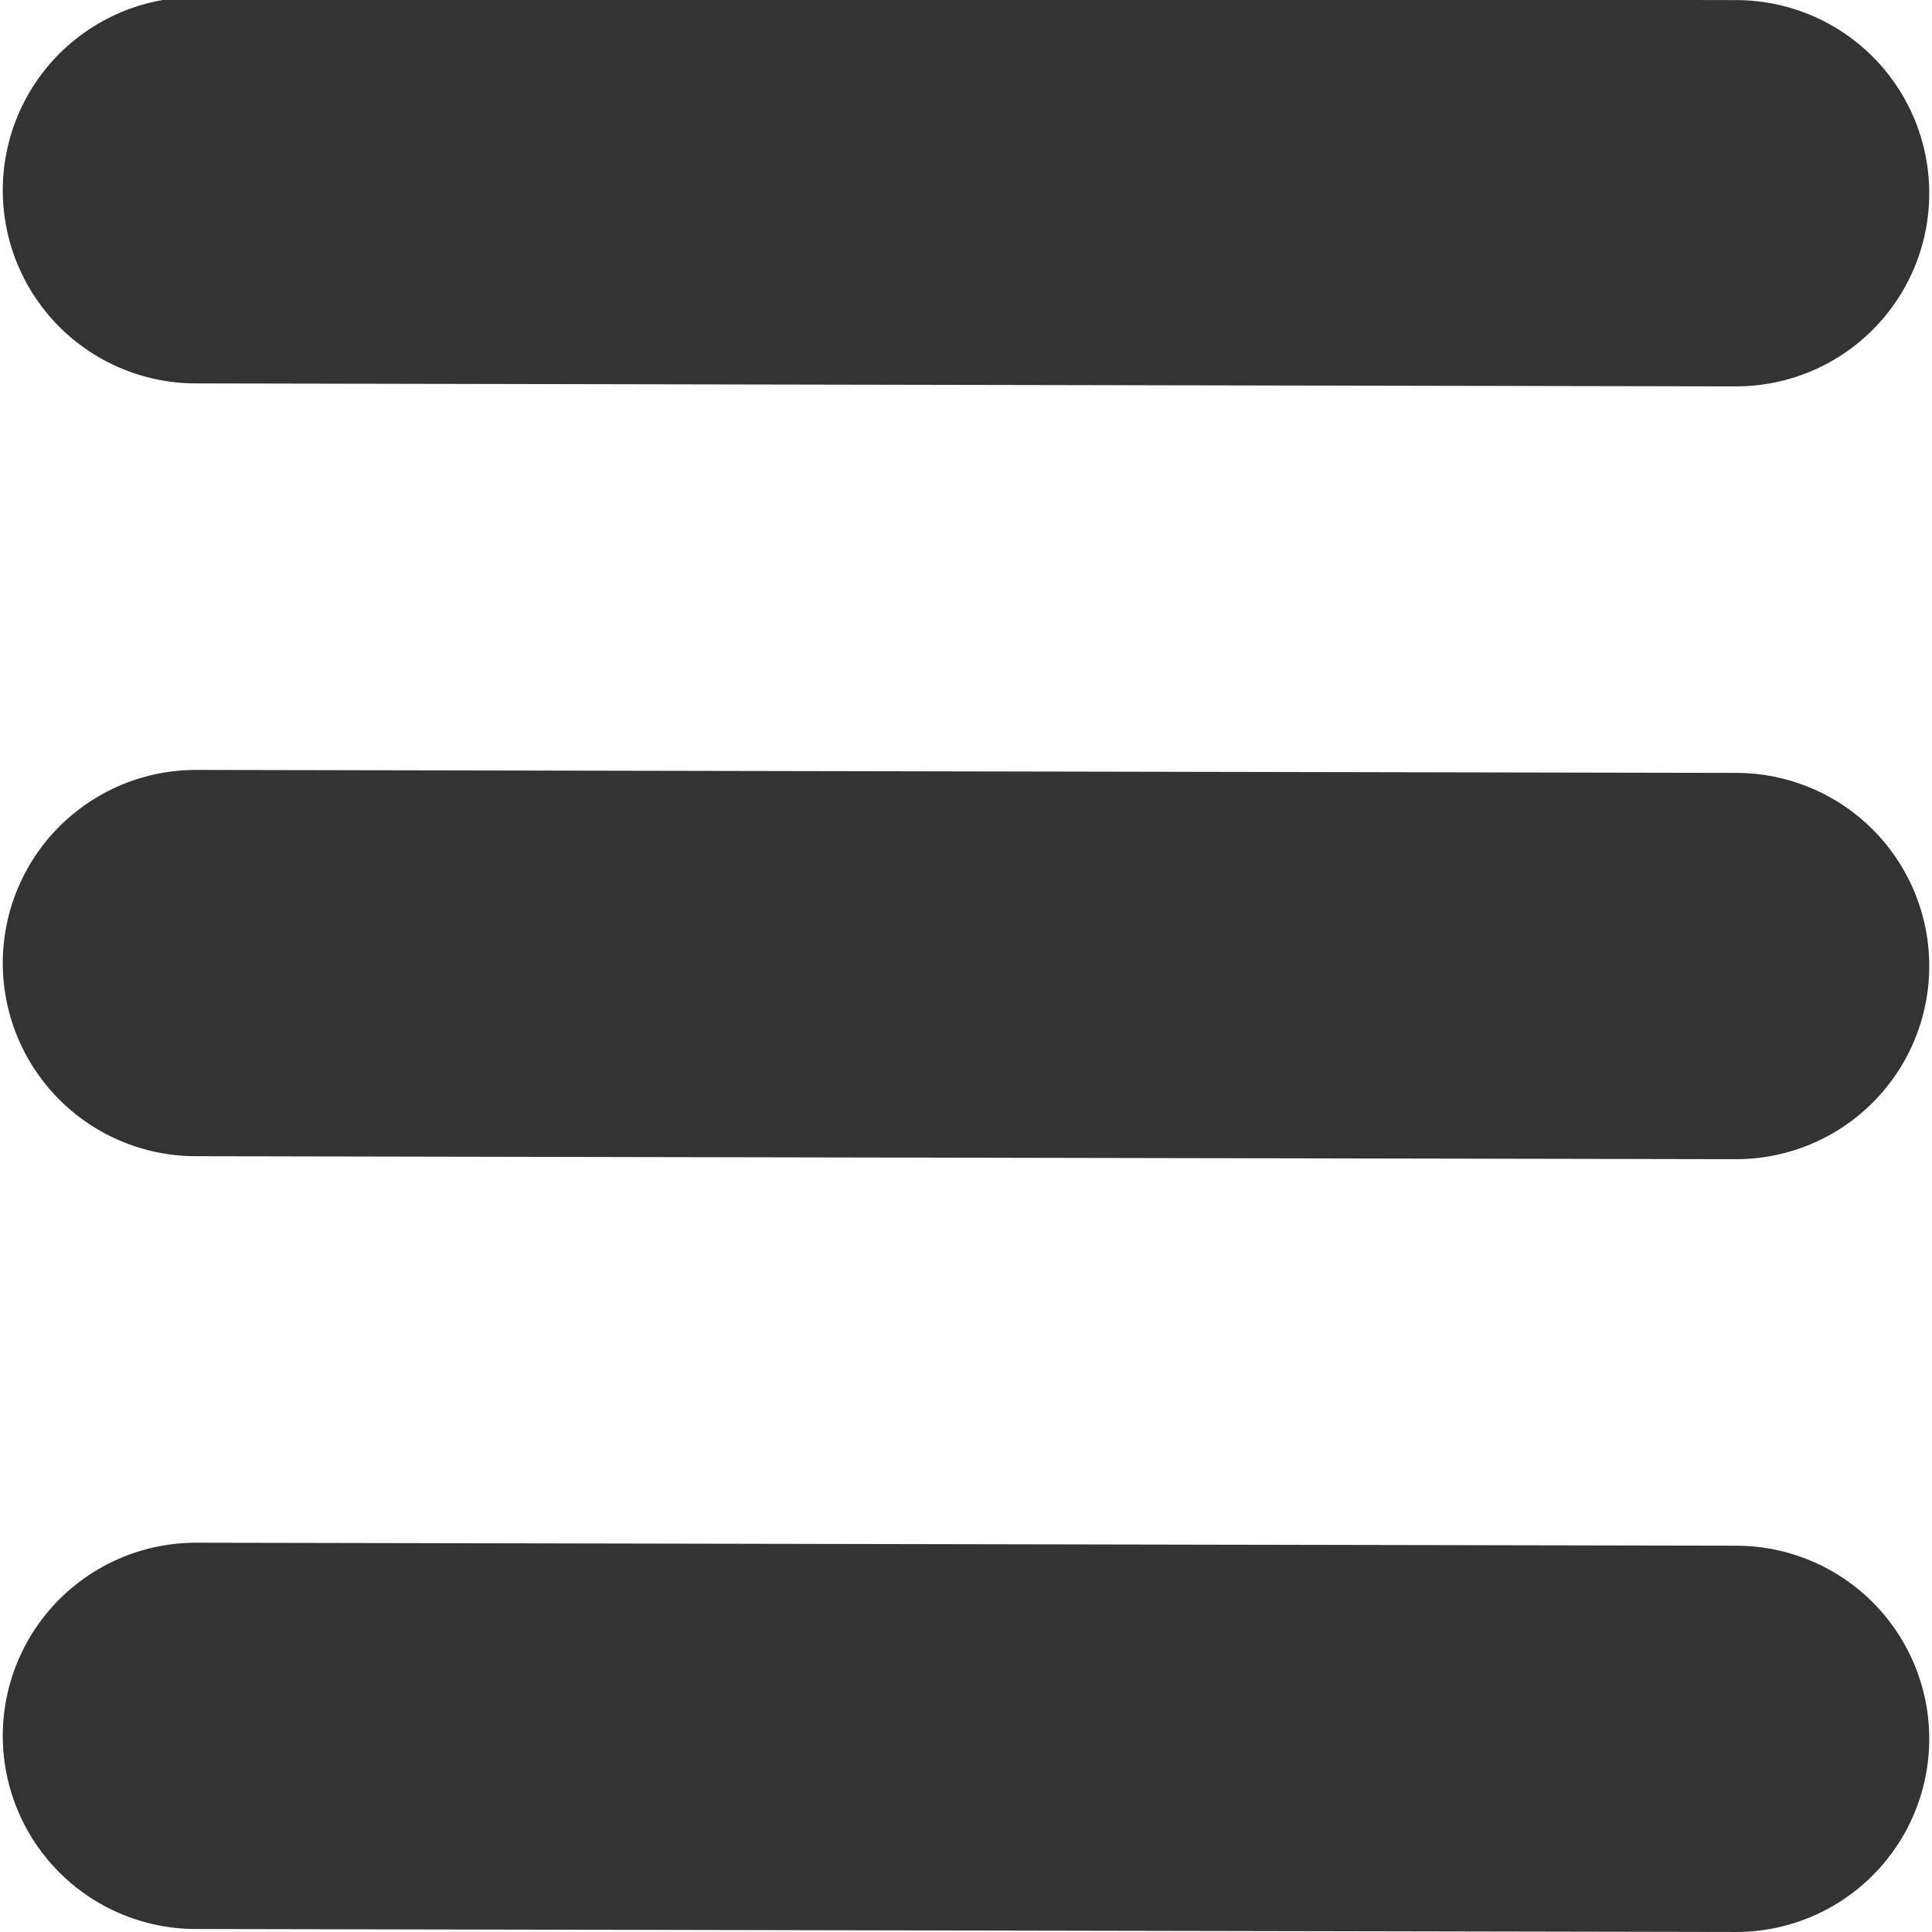 <?xml version="1.0" encoding="UTF-8" standalone="no"?>
<!-- Generator: Adobe Illustrator 18.0.0, SVG Export Plug-In . SVG Version: 6.00 Build 0)  -->

<svg
   xmlns:dc="http://purl.org/dc/elements/1.1/"
   xmlns:cc="http://creativecommons.org/ns#"
   xmlns:rdf="http://www.w3.org/1999/02/22-rdf-syntax-ns#"
   xmlns:svg="http://www.w3.org/2000/svg"
   xmlns="http://www.w3.org/2000/svg"
   xmlns:sodipodi="http://sodipodi.sourceforge.net/DTD/sodipodi-0.dtd"
   xmlns:inkscape="http://www.inkscape.org/namespaces/inkscape"
   version="1.1"
   id="Capa_1"
   x="0px"
   y="0px"
   viewBox="0 0 50 50"
   xml:space="preserve"
   sodipodi:docname="menu_icon_black.svg"
   inkscape:version="0.92.4 (5da689c313, 2019-01-14)"
   width="50"
   height="50"><defs
   id="defs61">
	
	
</defs><sodipodi:namedview
   pagecolor="#ffffff"
   bordercolor="#666666"
   borderopacity="1"
   objecttolerance="10"
   gridtolerance="10"
   guidetolerance="10"
   inkscape:pageopacity="0"
   inkscape:pageshadow="2"
   inkscape:window-width="1680"
   inkscape:window-height="987"
   id="namedview59"
   showgrid="false"
   inkscape:zoom="15.159992"
   inkscape:cx="27.994769"
   inkscape:cy="23.940054"
   inkscape:window-x="-8"
   inkscape:window-y="-8"
   inkscape:window-maximized="1"
   inkscape:current-layer="g862" />
















<g
   id="g862"
   inkscape:label="bars"
   transform="translate(2.0118659e-4,5)"><path
     inkscape:label="bar 1"
     style="fill:none;stroke:#333333;stroke-width:9.997;stroke-linecap:round;stroke-linejoin:miter;stroke-miterlimit:4;stroke-dasharray:none;stroke-opacity:1"
     d="M 5.07,-0.076 44.93,9.6315105e-4"
     id="path835"
     inkscape:connector-curvature="0" /><path
     inkscape:label="bar 2"
     style="fill:none;stroke:#333333;stroke-width:9.997;stroke-linecap:round;stroke-linejoin:miter;stroke-miterlimit:4;stroke-dasharray:none;stroke-opacity:1"
     d="m 5.07,19.924 39.86,0.077"
     id="path835-4"
     inkscape:connector-curvature="0" /><path
     inkscape:label="bar 3"
     style="fill:none;stroke:#333333;stroke-width:9.997;stroke-linecap:round;stroke-linejoin:miter;stroke-miterlimit:4;stroke-dasharray:none;stroke-opacity:1"
     d="m 5.07,39.924 39.86,0.077"
     id="path835-5"
     inkscape:connector-curvature="0" /></g></svg>